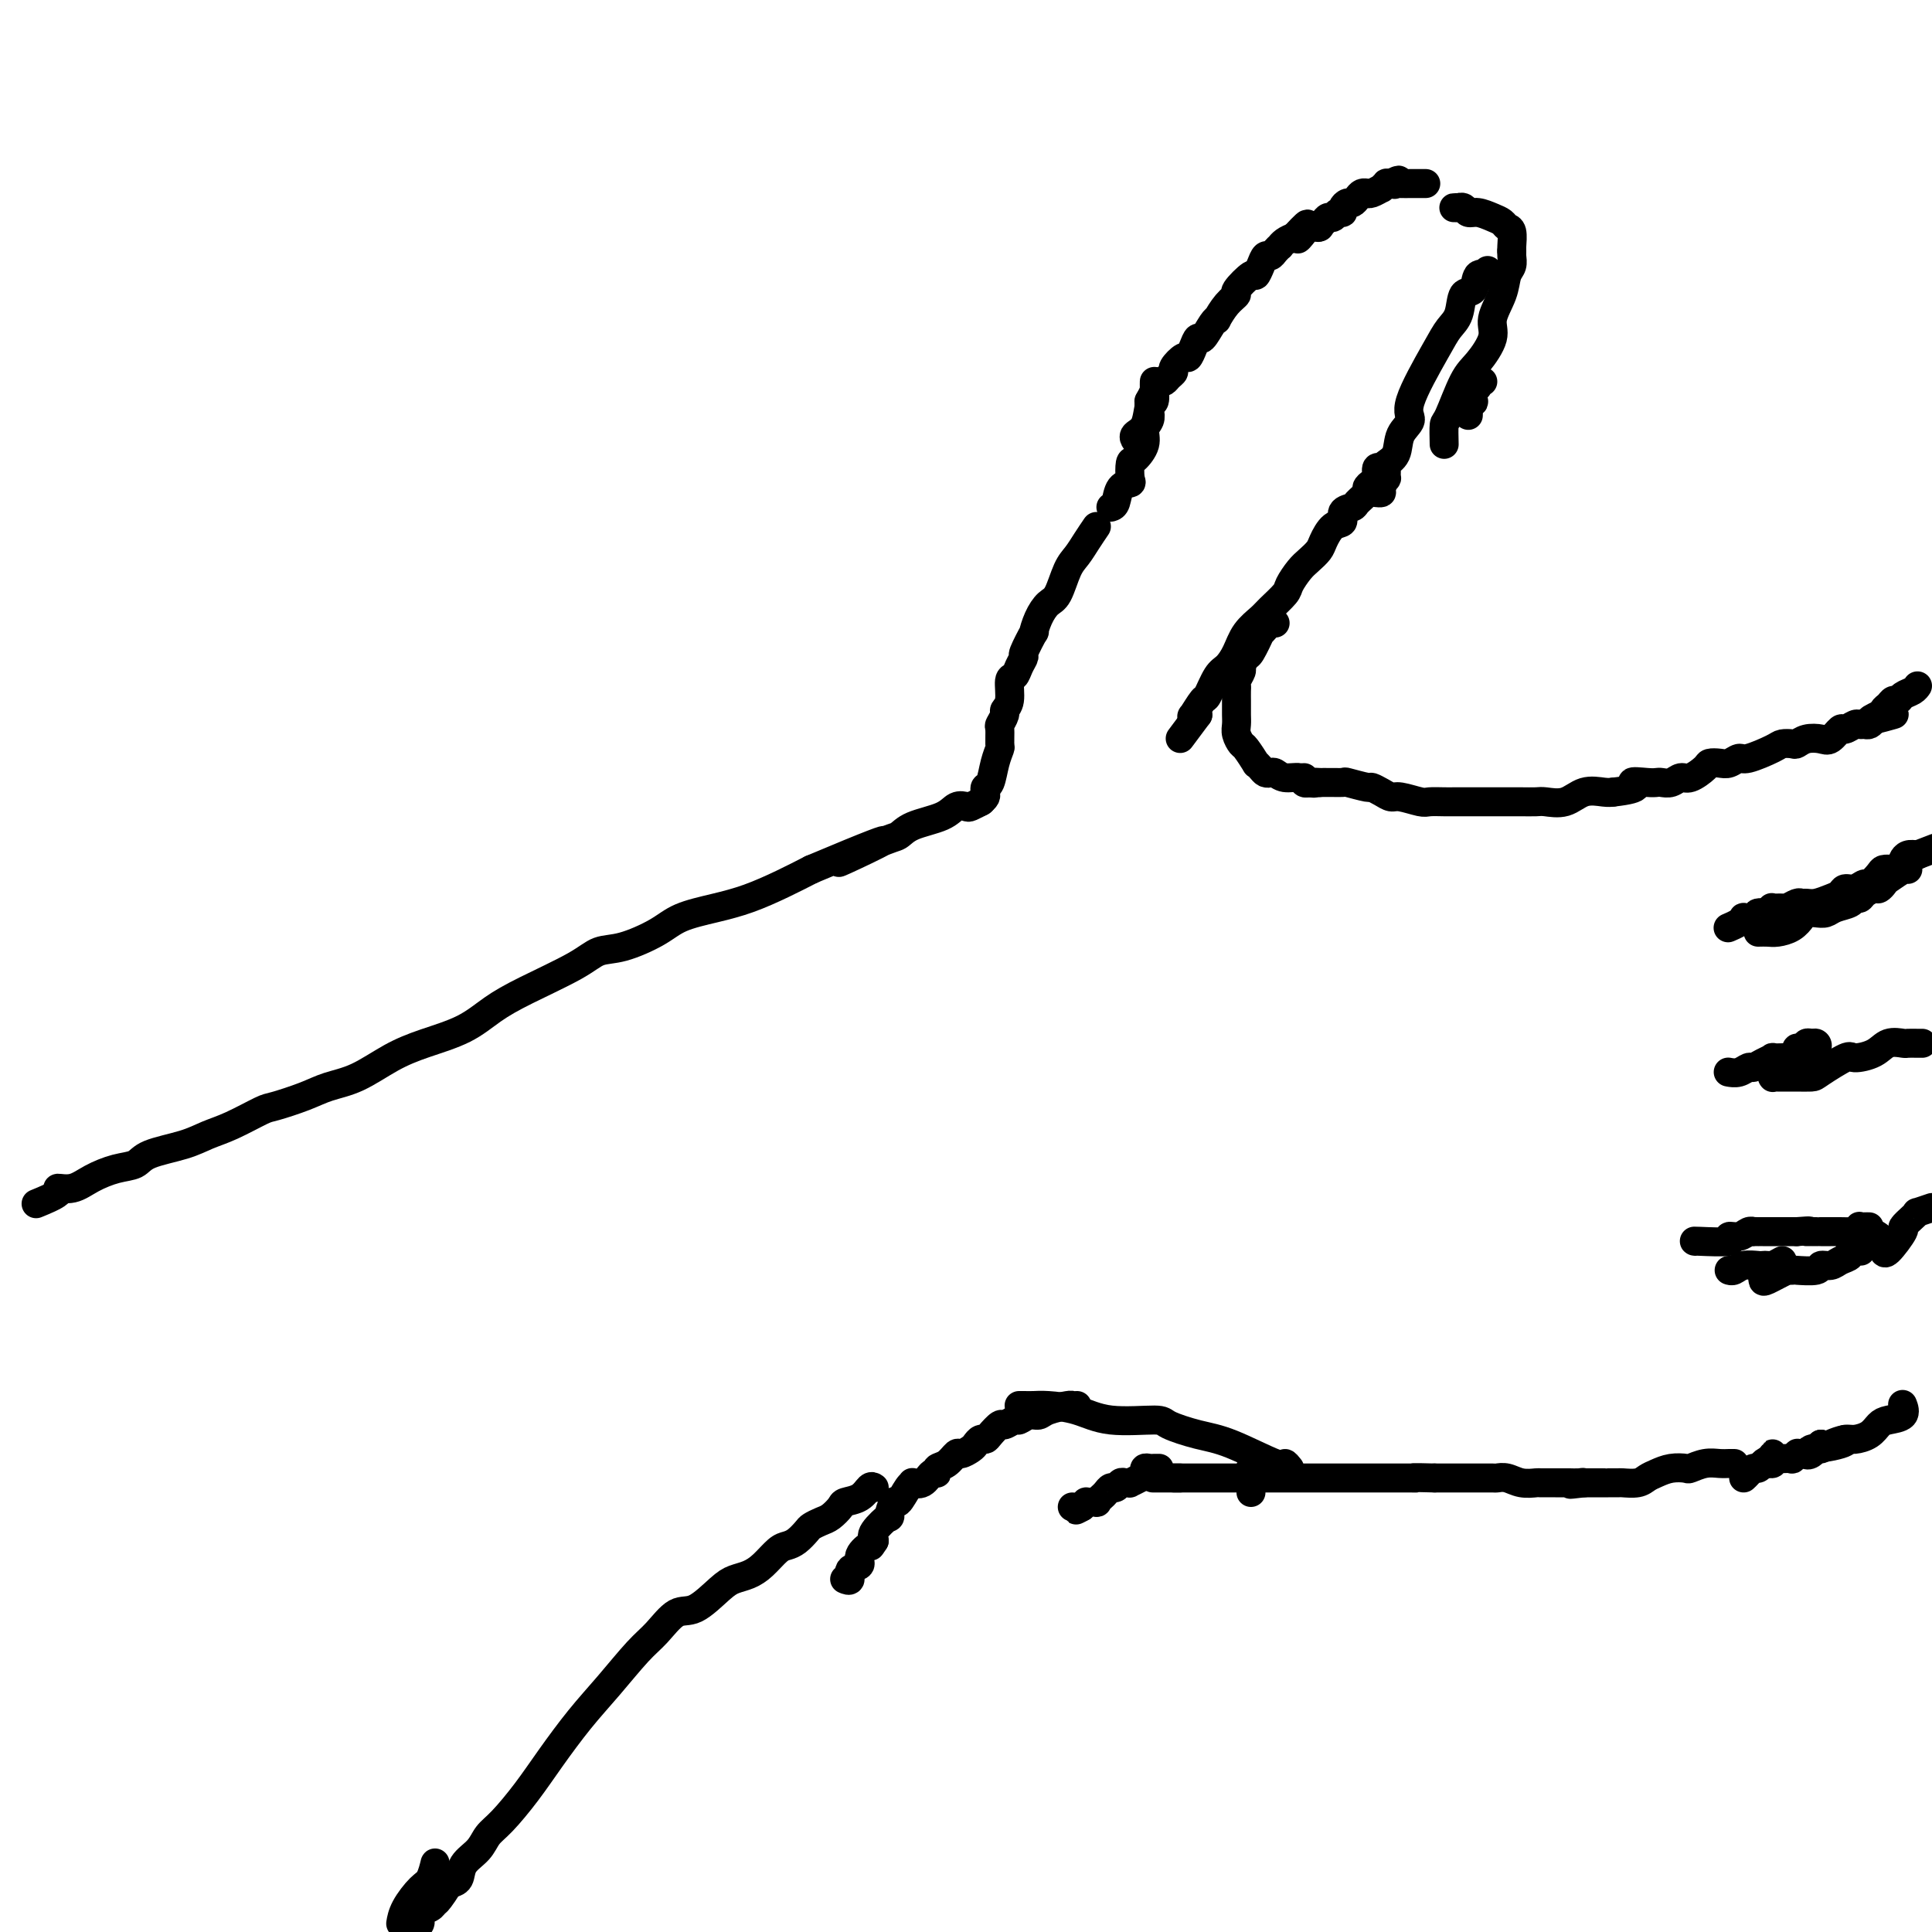 <svg viewBox='0 0 400 400' version='1.1' xmlns='http://www.w3.org/2000/svg' xmlns:xlink='http://www.w3.org/1999/xlink'><g fill='none' stroke='#000000' stroke-width='6' stroke-linecap='round' stroke-linejoin='round'><path d='M8,249c-0.471,0.193 -0.942,0.386 0,0c0.942,-0.386 3.297,-1.350 4,-2c0.703,-0.650 -0.247,-0.985 0,-1c0.247,-0.015 1.689,0.291 3,0c1.311,-0.291 2.489,-1.180 4,-2c1.511,-0.820 3.355,-1.571 5,-2c1.645,-0.429 3.091,-0.536 4,-1c0.909,-0.464 1.280,-1.284 3,-2c1.720,-0.716 4.789,-1.329 7,-2c2.211,-0.671 3.564,-1.401 5,-2c1.436,-0.599 2.956,-1.067 5,-2c2.044,-0.933 4.614,-2.331 6,-3c1.386,-0.669 1.590,-0.609 3,-1c1.410,-0.391 4.026,-1.235 6,-2c1.974,-0.765 3.307,-1.453 5,-2c1.693,-0.547 3.746,-0.954 6,-2c2.254,-1.046 4.709,-2.732 7,-4c2.291,-1.268 4.419,-2.117 7,-3c2.581,-0.883 5.613,-1.799 8,-3c2.387,-1.201 4.127,-2.687 6,-4c1.873,-1.313 3.880,-2.451 7,-4c3.120,-1.549 7.353,-3.507 10,-5c2.647,-1.493 3.707,-2.522 5,-3c1.293,-0.478 2.818,-0.406 5,-1c2.182,-0.594 5.019,-1.853 7,-3c1.981,-1.147 3.105,-2.183 5,-3c1.895,-0.817 4.559,-1.415 7,-2c2.441,-0.585 4.657,-1.158 7,-2c2.343,-0.842 4.812,-1.955 7,-3c2.188,-1.045 4.094,-2.023 6,-3'/><path d='M168,180c26.048,-10.971 11.168,-3.898 7,-2c-4.168,1.898 2.377,-1.380 6,-3c3.623,-1.620 4.323,-1.583 5,-2c0.677,-0.417 1.332,-1.288 3,-2c1.668,-0.712 4.349,-1.266 6,-2c1.651,-0.734 2.271,-1.647 3,-2c0.729,-0.353 1.567,-0.146 2,0c0.433,0.146 0.463,0.232 1,0c0.537,-0.232 1.582,-0.780 2,-1c0.418,-0.220 0.209,-0.110 0,0'/><path d='M203,166c0.416,-0.339 0.832,-0.677 1,-1c0.168,-0.323 0.087,-0.630 0,-1c-0.087,-0.370 -0.181,-0.804 0,-1c0.181,-0.196 0.637,-0.154 1,-1c0.363,-0.846 0.632,-2.579 1,-4c0.368,-1.421 0.835,-2.531 1,-3c0.165,-0.469 0.029,-0.296 0,-1c-0.029,-0.704 0.049,-2.283 0,-3c-0.049,-0.717 -0.224,-0.571 0,-1c0.224,-0.429 0.848,-1.434 1,-2c0.152,-0.566 -0.167,-0.693 0,-1c0.167,-0.307 0.820,-0.794 1,-2c0.180,-1.206 -0.111,-3.132 0,-4c0.111,-0.868 0.626,-0.679 1,-1c0.374,-0.321 0.607,-1.152 1,-2c0.393,-0.848 0.945,-1.714 1,-2c0.055,-0.286 -0.386,0.008 0,-1c0.386,-1.008 1.598,-3.317 2,-4c0.402,-0.683 -0.005,0.259 0,0c0.005,-0.259 0.424,-1.721 1,-3c0.576,-1.279 1.309,-2.376 2,-3c0.691,-0.624 1.340,-0.775 2,-2c0.660,-1.225 1.332,-3.524 2,-5c0.668,-1.476 1.334,-2.128 2,-3c0.666,-0.872 1.333,-1.963 2,-3c0.667,-1.037 1.333,-2.018 2,-3'/><path d='M230,105c0.370,-0.111 0.740,-0.223 1,-1c0.260,-0.777 0.411,-2.220 1,-3c0.589,-0.780 1.616,-0.897 2,-1c0.384,-0.103 0.126,-0.191 0,-1c-0.126,-0.809 -0.121,-2.338 0,-3c0.121,-0.662 0.358,-0.456 1,-1c0.642,-0.544 1.688,-1.836 2,-3c0.312,-1.164 -0.109,-2.200 0,-3c0.109,-0.800 0.747,-1.366 1,-2c0.253,-0.634 0.120,-1.337 0,-2c-0.120,-0.663 -0.229,-1.287 0,-2c0.229,-0.713 0.794,-1.514 1,-2c0.206,-0.486 0.052,-0.656 0,-1c-0.052,-0.344 -0.002,-0.864 0,-1c0.002,-0.136 -0.046,0.110 0,1c0.046,0.890 0.184,2.424 0,3c-0.184,0.576 -0.690,0.193 -1,1c-0.310,0.807 -0.423,2.804 -1,4c-0.577,1.196 -1.617,1.591 -2,2c-0.383,0.409 -0.109,0.831 0,1c0.109,0.169 0.055,0.084 0,0'/><path d='M238,83c-0.120,0.061 -0.239,0.122 0,0c0.239,-0.122 0.837,-0.428 1,-1c0.163,-0.572 -0.110,-1.410 0,-2c0.110,-0.590 0.602,-0.930 1,-1c0.398,-0.070 0.702,0.131 1,0c0.298,-0.131 0.591,-0.594 1,-1c0.409,-0.406 0.936,-0.755 1,-1c0.064,-0.245 -0.333,-0.385 0,-1c0.333,-0.615 1.398,-1.703 2,-2c0.602,-0.297 0.742,0.197 1,0c0.258,-0.197 0.634,-1.087 1,-2c0.366,-0.913 0.724,-1.850 1,-2c0.276,-0.150 0.472,0.486 1,0c0.528,-0.486 1.390,-2.095 2,-3c0.610,-0.905 0.970,-1.105 1,-1c0.030,0.105 -0.269,0.514 0,0c0.269,-0.514 1.104,-1.950 2,-3c0.896,-1.050 1.851,-1.712 2,-2c0.149,-0.288 -0.507,-0.200 0,-1c0.507,-0.800 2.177,-2.487 3,-3c0.823,-0.513 0.798,0.147 1,0c0.202,-0.147 0.633,-1.101 1,-2c0.367,-0.899 0.672,-1.743 1,-2c0.328,-0.257 0.678,0.072 1,0c0.322,-0.072 0.614,-0.544 1,-1c0.386,-0.456 0.866,-0.895 1,-1c0.134,-0.105 -0.079,0.126 0,0c0.079,-0.126 0.451,-0.607 1,-1c0.549,-0.393 1.274,-0.696 2,-1'/><path d='M268,49c4.815,-5.215 1.851,-1.254 1,0c-0.851,1.254 0.411,-0.200 1,-1c0.589,-0.800 0.505,-0.946 1,-1c0.495,-0.054 1.570,-0.015 2,0c0.430,0.015 0.215,0.008 0,0'/><path d='M273,47c-0.089,0.081 -0.179,0.161 0,0c0.179,-0.161 0.626,-0.564 1,-1c0.374,-0.436 0.674,-0.904 1,-1c0.326,-0.096 0.679,0.181 1,0c0.321,-0.181 0.611,-0.818 1,-1c0.389,-0.182 0.878,0.092 1,0c0.122,-0.092 -0.122,-0.550 0,-1c0.122,-0.450 0.611,-0.891 1,-1c0.389,-0.109 0.679,0.114 1,0c0.321,-0.114 0.674,-0.567 1,-1c0.326,-0.433 0.625,-0.847 1,-1c0.375,-0.153 0.826,-0.045 1,0c0.174,0.045 0.070,0.027 0,0c-0.070,-0.027 -0.106,-0.064 0,0c0.106,0.064 0.353,0.227 1,0c0.647,-0.227 1.693,-0.845 2,-1c0.307,-0.155 -0.124,0.154 0,0c0.124,-0.154 0.803,-0.772 1,-1c0.197,-0.228 -0.086,-0.065 0,0c0.086,0.065 0.543,0.033 1,0'/><path d='M288,38c2.555,-1.392 1.441,-0.373 1,0c-0.441,0.373 -0.210,0.100 0,0c0.210,-0.100 0.398,-0.027 1,0c0.602,0.027 1.619,0.007 2,0c0.381,-0.007 0.127,-0.002 0,0c-0.127,0.002 -0.127,0.001 0,0c0.127,-0.001 0.380,-0.000 1,0c0.620,0.000 1.606,0.000 2,0c0.394,-0.000 0.197,-0.000 0,0'/><path d='M304,86c0.030,-0.736 0.059,-1.472 0,-2c-0.059,-0.528 -0.208,-0.848 0,-1c0.208,-0.152 0.773,-0.135 1,0c0.227,0.135 0.117,0.390 0,0c-0.117,-0.390 -0.241,-1.425 0,-2c0.241,-0.575 0.848,-0.690 1,-1c0.152,-0.310 -0.151,-0.814 0,-1c0.151,-0.186 0.758,-0.053 1,0c0.242,0.053 0.121,0.027 0,0'/><path d='M299,92c-0.040,-1.653 -0.080,-3.306 0,-4c0.080,-0.694 0.279,-0.428 1,-2c0.721,-1.572 1.965,-4.983 3,-7c1.035,-2.017 1.859,-2.641 3,-4c1.141,-1.359 2.597,-3.452 3,-5c0.403,-1.548 -0.246,-2.551 0,-4c0.246,-1.449 1.386,-3.345 2,-5c0.614,-1.655 0.700,-3.071 1,-4c0.300,-0.929 0.812,-1.373 1,-2c0.188,-0.627 0.051,-1.438 0,-2c-0.051,-0.562 -0.014,-0.875 0,-1c0.014,-0.125 0.007,-0.063 0,0'/><path d='M313,52c-0.025,-0.107 -0.050,-0.213 0,-1c0.050,-0.787 0.176,-2.253 0,-3c-0.176,-0.747 -0.653,-0.773 -1,-1c-0.347,-0.227 -0.565,-0.653 -1,-1c-0.435,-0.347 -1.087,-0.615 -2,-1c-0.913,-0.385 -2.086,-0.888 -3,-1c-0.914,-0.112 -1.570,0.166 -2,0c-0.430,-0.166 -0.633,-0.777 -1,-1c-0.367,-0.223 -0.897,-0.060 -1,0c-0.103,0.060 0.220,0.016 0,0c-0.220,-0.016 -0.982,-0.004 -1,0c-0.018,0.004 0.709,0.001 1,0c0.291,-0.001 0.145,-0.001 0,0'/><path d='M308,56c0.211,0.513 0.422,1.026 0,1c-0.422,-0.026 -1.478,-0.590 -2,0c-0.522,0.590 -0.510,2.336 -1,3c-0.490,0.664 -1.481,0.247 -2,1c-0.519,0.753 -0.564,2.677 -1,4c-0.436,1.323 -1.262,2.047 -2,3c-0.738,0.953 -1.387,2.135 -3,5c-1.613,2.865 -4.191,7.412 -5,10c-0.809,2.588 0.151,3.217 0,4c-0.151,0.783 -1.414,1.720 -2,3c-0.586,1.280 -0.496,2.901 -1,4c-0.504,1.099 -1.603,1.674 -2,2c-0.397,0.326 -0.091,0.403 0,1c0.091,0.597 -0.032,1.715 0,2c0.032,0.285 0.218,-0.263 0,0c-0.218,0.263 -0.842,1.339 -1,2c-0.158,0.661 0.150,0.909 0,1c-0.150,0.091 -0.757,0.026 -1,0c-0.243,-0.026 -0.121,-0.013 0,0'/><path d='M286,97c-0.444,-0.203 -0.888,-0.406 -1,0c-0.112,0.406 0.106,1.422 0,2c-0.106,0.578 -0.538,0.718 -1,1c-0.462,0.282 -0.955,0.704 -1,1c-0.045,0.296 0.357,0.465 0,1c-0.357,0.535 -1.474,1.437 -2,2c-0.526,0.563 -0.459,0.788 -1,1c-0.541,0.212 -1.688,0.413 -2,1c-0.312,0.587 0.212,1.561 0,2c-0.212,0.439 -1.159,0.343 -2,1c-0.841,0.657 -1.578,2.067 -2,3c-0.422,0.933 -0.531,1.390 -1,2c-0.469,0.610 -1.299,1.375 -2,2c-0.701,0.625 -1.275,1.111 -2,2c-0.725,0.889 -1.601,2.179 -2,3c-0.399,0.821 -0.319,1.171 -1,2c-0.681,0.829 -2.122,2.138 -3,3c-0.878,0.862 -1.194,1.278 -2,2c-0.806,0.722 -2.104,1.749 -3,3c-0.896,1.251 -1.391,2.724 -2,4c-0.609,1.276 -1.333,2.353 -2,3c-0.667,0.647 -1.276,0.863 -2,2c-0.724,1.137 -1.564,3.194 -2,4c-0.436,0.806 -0.467,0.360 -1,1c-0.533,0.640 -1.566,2.365 -2,3c-0.434,0.635 -0.267,0.182 0,0c0.267,-0.182 0.633,-0.091 1,0'/><path d='M248,148c-6.333,8.500 -3.167,4.250 0,0'/><path d='M264,129c-0.344,-0.074 -0.687,-0.149 -1,0c-0.313,0.149 -0.594,0.521 -1,1c-0.406,0.479 -0.936,1.063 -1,1c-0.064,-0.063 0.338,-0.775 0,0c-0.338,0.775 -1.415,3.037 -2,4c-0.585,0.963 -0.679,0.625 -1,1c-0.321,0.375 -0.871,1.461 -1,2c-0.129,0.539 0.162,0.530 0,1c-0.162,0.470 -0.775,1.418 -1,2c-0.225,0.582 -0.060,0.799 0,1c0.060,0.201 0.016,0.385 0,1c-0.016,0.615 -0.004,1.659 0,2c0.004,0.341 0.000,-0.022 0,0c-0.000,0.022 0.003,0.430 0,1c-0.003,0.570 -0.013,1.302 0,2c0.013,0.698 0.050,1.361 0,2c-0.050,0.639 -0.186,1.252 0,2c0.186,0.748 0.694,1.629 1,2c0.306,0.371 0.411,0.233 1,1c0.589,0.767 1.664,2.441 2,3c0.336,0.559 -0.065,0.005 0,0c0.065,-0.005 0.597,0.539 1,1c0.403,0.461 0.679,0.841 1,1c0.321,0.159 0.688,0.099 1,0c0.312,-0.099 0.570,-0.236 1,0c0.430,0.236 1.033,0.847 2,1c0.967,0.153 2.299,-0.151 3,0c0.701,0.151 0.772,0.757 1,1c0.228,0.243 0.614,0.121 1,0'/><path d='M271,162c1.560,0.310 0.958,0.083 1,0c0.042,-0.083 0.726,-0.024 1,0c0.274,0.024 0.137,0.012 0,0'/><path d='M270,161c0.205,0.425 0.409,0.850 1,1c0.591,0.150 1.568,0.025 3,0c1.432,-0.025 3.318,0.048 4,0c0.682,-0.048 0.161,-0.219 1,0c0.839,0.219 3.038,0.828 4,1c0.962,0.172 0.688,-0.094 1,0c0.312,0.094 1.209,0.547 2,1c0.791,0.453 1.475,0.906 2,1c0.525,0.094 0.890,-0.171 2,0c1.110,0.171 2.964,0.778 4,1c1.036,0.222 1.252,0.060 2,0c0.748,-0.060 2.026,-0.016 3,0c0.974,0.016 1.644,0.004 2,0c0.356,-0.004 0.398,-0.001 1,0c0.602,0.001 1.765,0.000 3,0c1.235,-0.000 2.542,-0.001 4,0c1.458,0.001 3.068,0.002 4,0c0.932,-0.002 1.186,-0.008 2,0c0.814,0.008 2.189,0.030 3,0c0.811,-0.030 1.057,-0.113 2,0c0.943,0.113 2.583,0.422 4,0c1.417,-0.422 2.612,-1.575 4,-2c1.388,-0.425 2.968,-0.121 4,0c1.032,0.121 1.516,0.061 2,0'/><path d='M334,164c6.942,-0.762 4.297,-1.667 4,-2c-0.297,-0.333 1.755,-0.093 3,0c1.245,0.093 1.683,0.041 2,0c0.317,-0.041 0.512,-0.070 1,0c0.488,0.070 1.267,0.239 2,0c0.733,-0.239 1.418,-0.888 2,-1c0.582,-0.112 1.062,0.311 2,0c0.938,-0.311 2.335,-1.355 3,-2c0.665,-0.645 0.598,-0.889 1,-1c0.402,-0.111 1.274,-0.089 2,0c0.726,0.089 1.307,0.244 2,0c0.693,-0.244 1.499,-0.889 2,-1c0.501,-0.111 0.697,0.311 2,0c1.303,-0.311 3.713,-1.355 5,-2c1.287,-0.645 1.451,-0.891 2,-1c0.549,-0.109 1.484,-0.080 2,0c0.516,0.080 0.615,0.210 1,0c0.385,-0.210 1.058,-0.759 2,-1c0.942,-0.241 2.154,-0.173 3,0c0.846,0.173 1.326,0.453 2,0c0.674,-0.453 1.543,-1.638 2,-2c0.457,-0.362 0.504,0.100 1,0c0.496,-0.100 1.442,-0.762 2,-1c0.558,-0.238 0.727,-0.054 1,0c0.273,0.054 0.650,-0.024 1,0c0.350,0.024 0.671,0.150 1,0c0.329,-0.150 0.664,-0.575 1,-1'/><path d='M388,149c8.290,-2.260 2.016,-0.410 0,0c-2.016,0.410 0.226,-0.620 1,-1c0.774,-0.380 0.078,-0.108 0,0c-0.078,0.108 0.461,0.054 1,0'/><path d='M390,148c0.261,-0.338 -0.086,-0.682 0,-1c0.086,-0.318 0.604,-0.610 1,-1c0.396,-0.390 0.670,-0.879 1,-1c0.330,-0.121 0.715,0.125 1,0c0.285,-0.125 0.468,-0.621 1,-1c0.532,-0.379 1.412,-0.640 2,-1c0.588,-0.360 0.882,-0.817 1,-1c0.118,-0.183 0.059,-0.091 0,0'/><path d='M358,192c-0.194,0.083 -0.389,0.166 0,0c0.389,-0.166 1.361,-0.581 2,-1c0.639,-0.419 0.946,-0.843 1,-1c0.054,-0.157 -0.146,-0.046 0,0c0.146,0.046 0.639,0.027 1,0c0.361,-0.027 0.591,-0.064 1,0c0.409,0.064 0.997,0.227 1,0c0.003,-0.227 -0.581,-0.846 0,-1c0.581,-0.154 2.326,0.156 3,0c0.674,-0.156 0.278,-0.778 0,-1c-0.278,-0.222 -0.439,-0.045 0,0c0.439,0.045 1.479,-0.041 2,0c0.521,0.041 0.523,0.208 1,0c0.477,-0.208 1.430,-0.791 2,-1c0.570,-0.209 0.759,-0.045 1,0c0.241,0.045 0.536,-0.031 1,0c0.464,0.031 1.097,0.167 2,0c0.903,-0.167 2.077,-0.637 3,-1c0.923,-0.363 1.594,-0.617 2,-1c0.406,-0.383 0.546,-0.894 1,-1c0.454,-0.106 1.220,0.192 2,0c0.780,-0.192 1.574,-0.875 2,-1c0.426,-0.125 0.486,0.307 1,0c0.514,-0.307 1.483,-1.353 2,-2c0.517,-0.647 0.583,-0.894 1,-1c0.417,-0.106 1.186,-0.071 2,0c0.814,0.071 1.674,0.176 2,0c0.326,-0.176 0.118,-0.635 0,-1c-0.118,-0.365 -0.147,-0.637 0,-1c0.147,-0.363 0.471,-0.818 1,-1c0.529,-0.182 1.265,-0.091 2,0'/><path d='M397,177c6.500,-2.500 3.250,-1.250 0,0'/><path d='M358,222c-0.171,-0.032 -0.342,-0.064 0,0c0.342,0.064 1.196,0.224 2,0c0.804,-0.224 1.559,-0.830 2,-1c0.441,-0.170 0.570,0.098 1,0c0.430,-0.098 1.162,-0.562 2,-1c0.838,-0.438 1.782,-0.849 2,-1c0.218,-0.151 -0.292,-0.043 0,0c0.292,0.043 1.384,0.022 2,0c0.616,-0.022 0.757,-0.043 1,0c0.243,0.043 0.590,0.151 1,0c0.410,-0.151 0.883,-0.562 1,-1c0.117,-0.438 -0.123,-0.903 0,-1c0.123,-0.097 0.609,0.173 1,0c0.391,-0.173 0.686,-0.790 1,-1c0.314,-0.210 0.646,-0.014 1,0c0.354,0.014 0.731,-0.155 1,0c0.269,0.155 0.431,0.636 0,1c-0.431,0.364 -1.456,0.613 -2,1c-0.544,0.387 -0.608,0.912 -1,1c-0.392,0.088 -1.112,-0.261 -2,0c-0.888,0.261 -1.944,1.130 -3,2'/><path d='M368,221c-1.157,1.227 -1.050,1.793 -1,2c0.050,0.207 0.042,0.055 0,0c-0.042,-0.055 -0.120,-0.015 0,0c0.120,0.015 0.438,0.003 1,0c0.562,-0.003 1.370,0.002 2,0c0.630,-0.002 1.083,-0.010 2,0c0.917,0.010 2.297,0.039 3,0c0.703,-0.039 0.729,-0.148 2,-1c1.271,-0.852 3.787,-2.449 5,-3c1.213,-0.551 1.122,-0.057 2,0c0.878,0.057 2.725,-0.325 4,-1c1.275,-0.675 1.977,-1.645 3,-2c1.023,-0.355 2.365,-0.095 3,0c0.635,0.095 0.562,0.025 1,0c0.438,-0.025 1.385,-0.007 2,0c0.615,0.007 0.896,0.002 1,0c0.104,-0.002 0.030,-0.001 0,0c-0.030,0.001 -0.015,0.000 0,0'/><path d='M364,193c0.695,-0.016 1.390,-0.032 2,0c0.610,0.032 1.136,0.114 2,0c0.864,-0.114 2.066,-0.422 3,-1c0.934,-0.578 1.600,-1.426 2,-2c0.400,-0.574 0.534,-0.875 1,-1c0.466,-0.125 1.262,-0.076 2,0c0.738,0.076 1.416,0.179 2,0c0.584,-0.179 1.072,-0.639 2,-1c0.928,-0.361 2.294,-0.623 3,-1c0.706,-0.377 0.752,-0.871 1,-1c0.248,-0.129 0.697,0.106 1,0c0.303,-0.106 0.460,-0.552 1,-1c0.540,-0.448 1.462,-0.898 2,-1c0.538,-0.102 0.691,0.144 1,0c0.309,-0.144 0.775,-0.680 1,-1c0.225,-0.320 0.207,-0.426 1,-1c0.793,-0.574 2.395,-1.618 3,-2c0.605,-0.382 0.214,-0.102 0,0c-0.214,0.102 -0.250,0.028 0,0c0.250,-0.028 0.786,-0.008 1,0c0.214,0.008 0.107,0.004 0,0'/><path d='M351,257c-0.269,-0.033 -0.539,-0.065 1,0c1.539,0.065 4.886,0.228 6,0c1.114,-0.228 -0.004,-0.846 0,-1c0.004,-0.154 1.129,0.155 2,0c0.871,-0.155 1.487,-0.774 2,-1c0.513,-0.226 0.924,-0.061 1,0c0.076,0.061 -0.182,0.016 0,0c0.182,-0.016 0.805,-0.004 1,0c0.195,0.004 -0.037,0.001 0,0c0.037,-0.001 0.342,-0.000 1,0c0.658,0.000 1.667,0.000 2,0c0.333,-0.000 -0.012,-0.000 0,0c0.012,0.000 0.382,0.000 1,0c0.618,-0.000 1.485,-0.000 2,0c0.515,0.000 0.677,0.000 1,0c0.323,-0.000 0.807,-0.000 1,0c0.193,0.000 0.097,0.000 0,0'/><path d='M372,255c3.729,-0.309 2.553,-0.083 2,0c-0.553,0.083 -0.482,0.022 0,0c0.482,-0.022 1.374,-0.006 2,0c0.626,0.006 0.987,0.002 1,0c0.013,-0.002 -0.322,-0.001 0,0c0.322,0.001 1.302,0.004 2,0c0.698,-0.004 1.115,-0.015 2,0c0.885,0.015 2.237,0.056 3,0c0.763,-0.056 0.936,-0.207 1,0c0.064,0.207 0.018,0.774 0,1c-0.018,0.226 -0.009,0.113 0,0'/><path d='M390,259c-0.019,-0.117 -0.037,-0.234 0,0c0.037,0.234 0.130,0.819 1,0c0.870,-0.819 2.518,-3.042 3,-4c0.482,-0.958 -0.202,-0.652 0,-1c0.202,-0.348 1.291,-1.351 2,-2c0.709,-0.649 1.037,-0.944 1,-1c-0.037,-0.056 -0.439,0.127 0,0c0.439,-0.127 1.720,-0.563 3,-1'/><path d='M387,254c-0.306,-0.009 -0.612,-0.017 -1,0c-0.388,0.017 -0.857,0.061 -1,0c-0.143,-0.061 0.039,-0.226 0,0c-0.039,0.226 -0.299,0.844 0,1c0.299,0.156 1.157,-0.150 2,0c0.843,0.150 1.669,0.757 2,1c0.331,0.243 0.165,0.121 0,0'/><path d='M394,291c-0.078,-0.201 -0.155,-0.401 0,0c0.155,0.401 0.543,1.404 0,2c-0.543,0.596 -2.017,0.786 -3,1c-0.983,0.214 -1.474,0.452 -2,1c-0.526,0.548 -1.086,1.404 -2,2c-0.914,0.596 -2.182,0.930 -3,1c-0.818,0.070 -1.185,-0.125 -2,0c-0.815,0.125 -2.077,0.568 -3,1c-0.923,0.432 -1.505,0.851 -2,1c-0.495,0.149 -0.901,0.027 -1,0c-0.099,-0.027 0.109,0.040 0,0c-0.109,-0.040 -0.534,-0.186 -1,0c-0.466,0.186 -0.972,0.704 -1,1c-0.028,0.296 0.420,0.370 1,0c0.580,-0.370 1.290,-1.185 2,-2'/><path d='M377,299c-1.786,1.298 2.250,0.542 4,0c1.750,-0.542 1.214,-0.869 1,-1c-0.214,-0.131 -0.107,-0.065 0,0'/><path d='M372,301c0.128,-0.113 0.256,-0.226 0,0c-0.256,0.226 -0.894,0.792 -1,1c-0.106,0.208 0.322,0.060 0,0c-0.322,-0.060 -1.394,-0.030 -2,0c-0.606,0.030 -0.747,0.061 -1,0c-0.253,-0.061 -0.618,-0.215 -1,0c-0.382,0.215 -0.782,0.799 -1,1c-0.218,0.201 -0.255,0.018 0,0c0.255,-0.018 0.800,0.129 1,0c0.200,-0.129 0.054,-0.535 0,-1c-0.054,-0.465 -0.015,-0.990 0,-1c0.015,-0.010 0.008,0.495 0,1'/><path d='M367,302c-1.179,0.317 -1.626,0.611 -2,1c-0.374,0.389 -0.675,0.875 -1,1c-0.325,0.125 -0.675,-0.111 -1,0c-0.325,0.111 -0.626,0.568 -1,1c-0.374,0.432 -0.821,0.838 -1,1c-0.179,0.162 -0.089,0.081 0,0'/><path d='M385,259c0.240,0.025 0.479,0.049 0,0c-0.479,-0.049 -1.677,-0.172 -2,0c-0.323,0.172 0.229,0.638 0,1c-0.229,0.362 -1.239,0.619 -2,1c-0.761,0.381 -1.273,0.887 -2,1c-0.727,0.113 -1.669,-0.166 -2,0c-0.331,0.166 -0.050,0.776 -1,1c-0.950,0.224 -3.129,0.060 -4,0c-0.871,-0.060 -0.432,-0.017 -1,0c-0.568,0.017 -2.142,0.007 -3,0c-0.858,-0.007 -1.000,-0.013 -1,0c0.000,0.013 0.144,0.044 0,0c-0.144,-0.044 -0.574,-0.163 -1,0c-0.426,0.163 -0.846,0.608 -1,1c-0.154,0.392 -0.041,0.732 0,1c0.041,0.268 0.011,0.464 1,0c0.989,-0.464 2.997,-1.586 4,-2c1.003,-0.414 1.001,-0.118 1,0c-0.001,0.118 -0.000,0.059 0,0'/><path d='M369,261c-0.760,0.422 -1.520,0.844 -2,1c-0.480,0.156 -0.681,0.046 -1,0c-0.319,-0.046 -0.755,-0.026 -1,0c-0.245,0.026 -0.300,0.060 -1,0c-0.700,-0.060 -2.044,-0.212 -3,0c-0.956,0.212 -1.524,0.789 -2,1c-0.476,0.211 -0.859,0.057 -1,0c-0.141,-0.057 -0.040,-0.016 0,0c0.040,0.016 0.020,0.008 0,0'/><path d='M359,303c0.071,0.002 0.141,0.004 0,0c-0.141,-0.004 -0.494,-0.015 -1,0c-0.506,0.015 -1.163,0.056 -2,0c-0.837,-0.056 -1.852,-0.208 -3,0c-1.148,0.208 -2.429,0.776 -3,1c-0.571,0.224 -0.431,0.102 -1,0c-0.569,-0.102 -1.848,-0.185 -3,0c-1.152,0.185 -2.177,0.638 -3,1c-0.823,0.362 -1.442,0.633 -2,1c-0.558,0.367 -1.054,0.830 -2,1c-0.946,0.170 -2.343,0.045 -3,0c-0.657,-0.045 -0.575,-0.012 -1,0c-0.425,0.012 -1.357,0.003 -2,0c-0.643,-0.003 -0.998,-0.001 -1,0c-0.002,0.001 0.350,0.000 0,0c-0.350,-0.000 -1.402,-0.000 -2,0c-0.598,0.000 -0.742,0.000 -1,0c-0.258,-0.000 -0.629,-0.000 -1,0'/><path d='M328,307c-5.056,0.619 -2.194,0.166 -1,0c1.194,-0.166 0.722,-0.044 0,0c-0.722,0.044 -1.693,0.012 -2,0c-0.307,-0.012 0.050,-0.003 0,0c-0.050,0.003 -0.505,0.002 -1,0c-0.495,-0.002 -1.028,-0.004 -2,0c-0.972,0.004 -2.383,0.015 -3,0c-0.617,-0.015 -0.439,-0.057 -1,0c-0.561,0.057 -1.862,0.211 -3,0c-1.138,-0.211 -2.115,-0.789 -3,-1c-0.885,-0.211 -1.678,-0.057 -2,0c-0.322,0.057 -0.172,0.015 -1,0c-0.828,-0.015 -2.634,-0.004 -4,0c-1.366,0.004 -2.291,0.001 -3,0c-0.709,-0.001 -1.203,-0.000 -2,0c-0.797,0.000 -1.899,0.000 -3,0'/><path d='M297,306c-5.679,-0.155 -4.376,-0.041 -4,0c0.376,0.041 -0.176,0.011 -1,0c-0.824,-0.011 -1.921,-0.003 -3,0c-1.079,0.003 -2.138,0.001 -3,0c-0.862,-0.001 -1.525,-0.000 -3,0c-1.475,0.000 -3.763,0.000 -5,0c-1.237,-0.000 -1.423,-0.000 -2,0c-0.577,0.000 -1.544,0.000 -2,0c-0.456,-0.000 -0.401,-0.000 -1,0c-0.599,0.000 -1.853,0.000 -3,0c-1.147,-0.000 -2.189,-0.000 -3,0c-0.811,0.000 -1.392,0.000 -2,0c-0.608,-0.000 -1.245,-0.000 -2,0c-0.755,0.000 -1.629,0.000 -3,0c-1.371,-0.000 -3.240,-0.000 -4,0c-0.760,0.000 -0.410,0.000 -1,0c-0.590,-0.000 -2.119,-0.000 -3,0c-0.881,0.000 -1.115,0.000 -2,0c-0.885,-0.000 -2.421,-0.000 -3,0c-0.579,0.000 -0.199,0.000 0,0c0.199,-0.000 0.218,-0.000 0,0c-0.218,0.000 -0.674,0.000 -1,0c-0.326,-0.000 -0.522,0.000 -1,0c-0.478,0.000 -1.239,0.000 -2,0'/><path d='M243,306c-8.400,0.000 -2.400,0.000 0,0c2.400,0.000 1.200,0.000 0,0'/><path d='M240,304c-0.341,-0.007 -0.681,-0.013 -1,0c-0.319,0.013 -0.615,0.046 -1,0c-0.385,-0.046 -0.859,-0.170 -1,0c-0.141,0.170 0.050,0.634 0,1c-0.050,0.366 -0.342,0.633 -1,1c-0.658,0.367 -1.682,0.834 -2,1c-0.318,0.166 0.069,0.029 0,0c-0.069,-0.029 -0.596,0.048 -1,0c-0.404,-0.048 -0.685,-0.220 -1,0c-0.315,0.220 -0.663,0.833 -1,1c-0.337,0.167 -0.663,-0.113 -1,0c-0.337,0.113 -0.687,0.619 -1,1c-0.313,0.381 -0.591,0.637 -1,1c-0.409,0.363 -0.949,0.832 -1,1c-0.051,0.168 0.388,0.035 0,0c-0.388,-0.035 -1.605,0.029 -2,0c-0.395,-0.029 0.030,-0.151 0,0c-0.030,0.151 -0.515,0.576 -1,1'/><path d='M224,312c-2.431,1.238 -0.507,0.332 0,0c0.507,-0.332 -0.402,-0.089 -1,0c-0.598,0.089 -0.885,0.026 -1,0c-0.115,-0.026 -0.057,-0.013 0,0'/><path d='M259,309c0.004,-0.898 0.007,-1.796 0,-2c-0.007,-0.204 -0.025,0.285 0,0c0.025,-0.285 0.091,-1.344 0,-2c-0.091,-0.656 -0.340,-0.908 0,-1c0.340,-0.092 1.268,-0.025 2,0c0.732,0.025 1.268,0.007 2,0c0.732,-0.007 1.659,-0.002 2,0c0.341,0.002 0.098,0.001 0,0c-0.098,-0.001 -0.049,-0.000 0,0'/><path d='M267,304c-0.425,-0.531 -0.850,-1.063 -1,-1c-0.150,0.063 -0.026,0.720 -2,0c-1.974,-0.720 -6.046,-2.818 -9,-4c-2.954,-1.182 -4.791,-1.448 -7,-2c-2.209,-0.552 -4.790,-1.392 -6,-2c-1.210,-0.608 -1.048,-0.986 -3,-1c-1.952,-0.014 -6.018,0.336 -9,0c-2.982,-0.336 -4.881,-1.358 -7,-2c-2.119,-0.642 -4.459,-0.904 -6,-1c-1.541,-0.096 -2.283,-0.026 -3,0c-0.717,0.026 -1.409,0.007 -2,0c-0.591,-0.007 -1.082,-0.002 -1,0c0.082,0.002 0.738,0.001 1,0c0.262,-0.001 0.131,-0.000 0,0'/><path d='M223,291c-0.418,0.022 -0.836,0.043 -1,0c-0.164,-0.043 -0.075,-0.151 -1,0c-0.925,0.151 -2.862,0.561 -4,1c-1.138,0.439 -1.475,0.906 -2,1c-0.525,0.094 -1.239,-0.187 -2,0c-0.761,0.187 -1.570,0.841 -2,1c-0.430,0.159 -0.482,-0.178 -1,0c-0.518,0.178 -1.501,0.870 -2,1c-0.499,0.130 -0.515,-0.302 -1,0c-0.485,0.302 -1.438,1.337 -2,2c-0.562,0.663 -0.732,0.952 -1,1c-0.268,0.048 -0.634,-0.147 -1,0c-0.366,0.147 -0.730,0.635 -1,1c-0.270,0.365 -0.444,0.608 -1,1c-0.556,0.392 -1.493,0.932 -2,1c-0.507,0.068 -0.583,-0.338 -1,0c-0.417,0.338 -1.175,1.419 -2,2c-0.825,0.581 -1.717,0.664 -2,1c-0.283,0.336 0.044,0.927 0,1c-0.044,0.073 -0.459,-0.372 -1,0c-0.541,0.372 -1.210,1.562 -2,2c-0.790,0.438 -1.703,0.124 -2,0c-0.297,-0.124 0.021,-0.060 0,0c-0.021,0.060 -0.381,0.115 -1,1c-0.619,0.885 -1.498,2.601 -2,3c-0.502,0.399 -0.629,-0.517 -1,0c-0.371,0.517 -0.986,2.469 -1,3c-0.014,0.531 0.573,-0.357 0,0c-0.573,0.357 -2.307,1.959 -3,3c-0.693,1.041 -0.347,1.520 0,2'/><path d='M181,319c-1.179,1.837 -0.627,0.931 -1,1c-0.373,0.069 -1.673,1.115 -2,2c-0.327,0.885 0.318,1.610 0,2c-0.318,0.390 -1.601,0.445 -2,1c-0.399,0.555 0.085,1.611 0,2c-0.085,0.389 -0.739,0.111 -1,0c-0.261,-0.111 -0.131,-0.056 0,0'/><path d='M181,308c-0.283,-0.200 -0.565,-0.401 -1,0c-0.435,0.401 -1.022,1.403 -2,2c-0.978,0.597 -2.346,0.790 -3,1c-0.654,0.210 -0.594,0.436 -1,1c-0.406,0.564 -1.277,1.464 -2,2c-0.723,0.536 -1.296,0.707 -2,1c-0.704,0.293 -1.539,0.707 -2,1c-0.461,0.293 -0.549,0.466 -1,1c-0.451,0.534 -1.264,1.428 -2,2c-0.736,0.572 -1.394,0.821 -2,1c-0.606,0.179 -1.161,0.286 -2,1c-0.839,0.714 -1.964,2.035 -3,3c-1.036,0.965 -1.984,1.576 -3,2c-1.016,0.424 -2.099,0.662 -3,1c-0.901,0.338 -1.621,0.776 -3,2c-1.379,1.224 -3.417,3.235 -5,4c-1.583,0.765 -2.711,0.284 -4,1c-1.289,0.716 -2.739,2.629 -4,4c-1.261,1.371 -2.335,2.199 -4,4c-1.665,1.801 -3.923,4.576 -6,7c-2.077,2.424 -3.974,4.497 -6,7c-2.026,2.503 -4.180,5.436 -6,8c-1.820,2.564 -3.308,4.758 -5,7c-1.692,2.242 -3.590,4.530 -5,6c-1.410,1.470 -2.331,2.120 -3,3c-0.669,0.880 -1.087,1.988 -2,3c-0.913,1.012 -2.323,1.926 -3,3c-0.677,1.074 -0.622,2.307 -1,3c-0.378,0.693 -1.189,0.847 -2,1'/><path d='M93,390c-7.451,8.781 -2.579,2.733 -1,1c1.579,-1.733 -0.137,0.849 -1,2c-0.863,1.151 -0.875,0.872 -1,1c-0.125,0.128 -0.362,0.664 -1,1c-0.638,0.336 -1.676,0.471 -2,1c-0.324,0.529 0.067,1.450 0,2c-0.067,0.550 -0.590,0.729 -1,1c-0.410,0.271 -0.705,0.636 -1,1'/><path d='M83,398c-0.036,0.228 -0.073,0.456 0,0c0.073,-0.456 0.254,-1.597 1,-3c0.746,-1.403 2.056,-3.069 3,-4c0.944,-0.931 1.521,-1.126 2,-2c0.479,-0.874 0.860,-2.428 1,-3c0.140,-0.572 0.040,-0.164 0,0c-0.040,0.164 -0.020,0.082 0,0'/></g>
</svg>